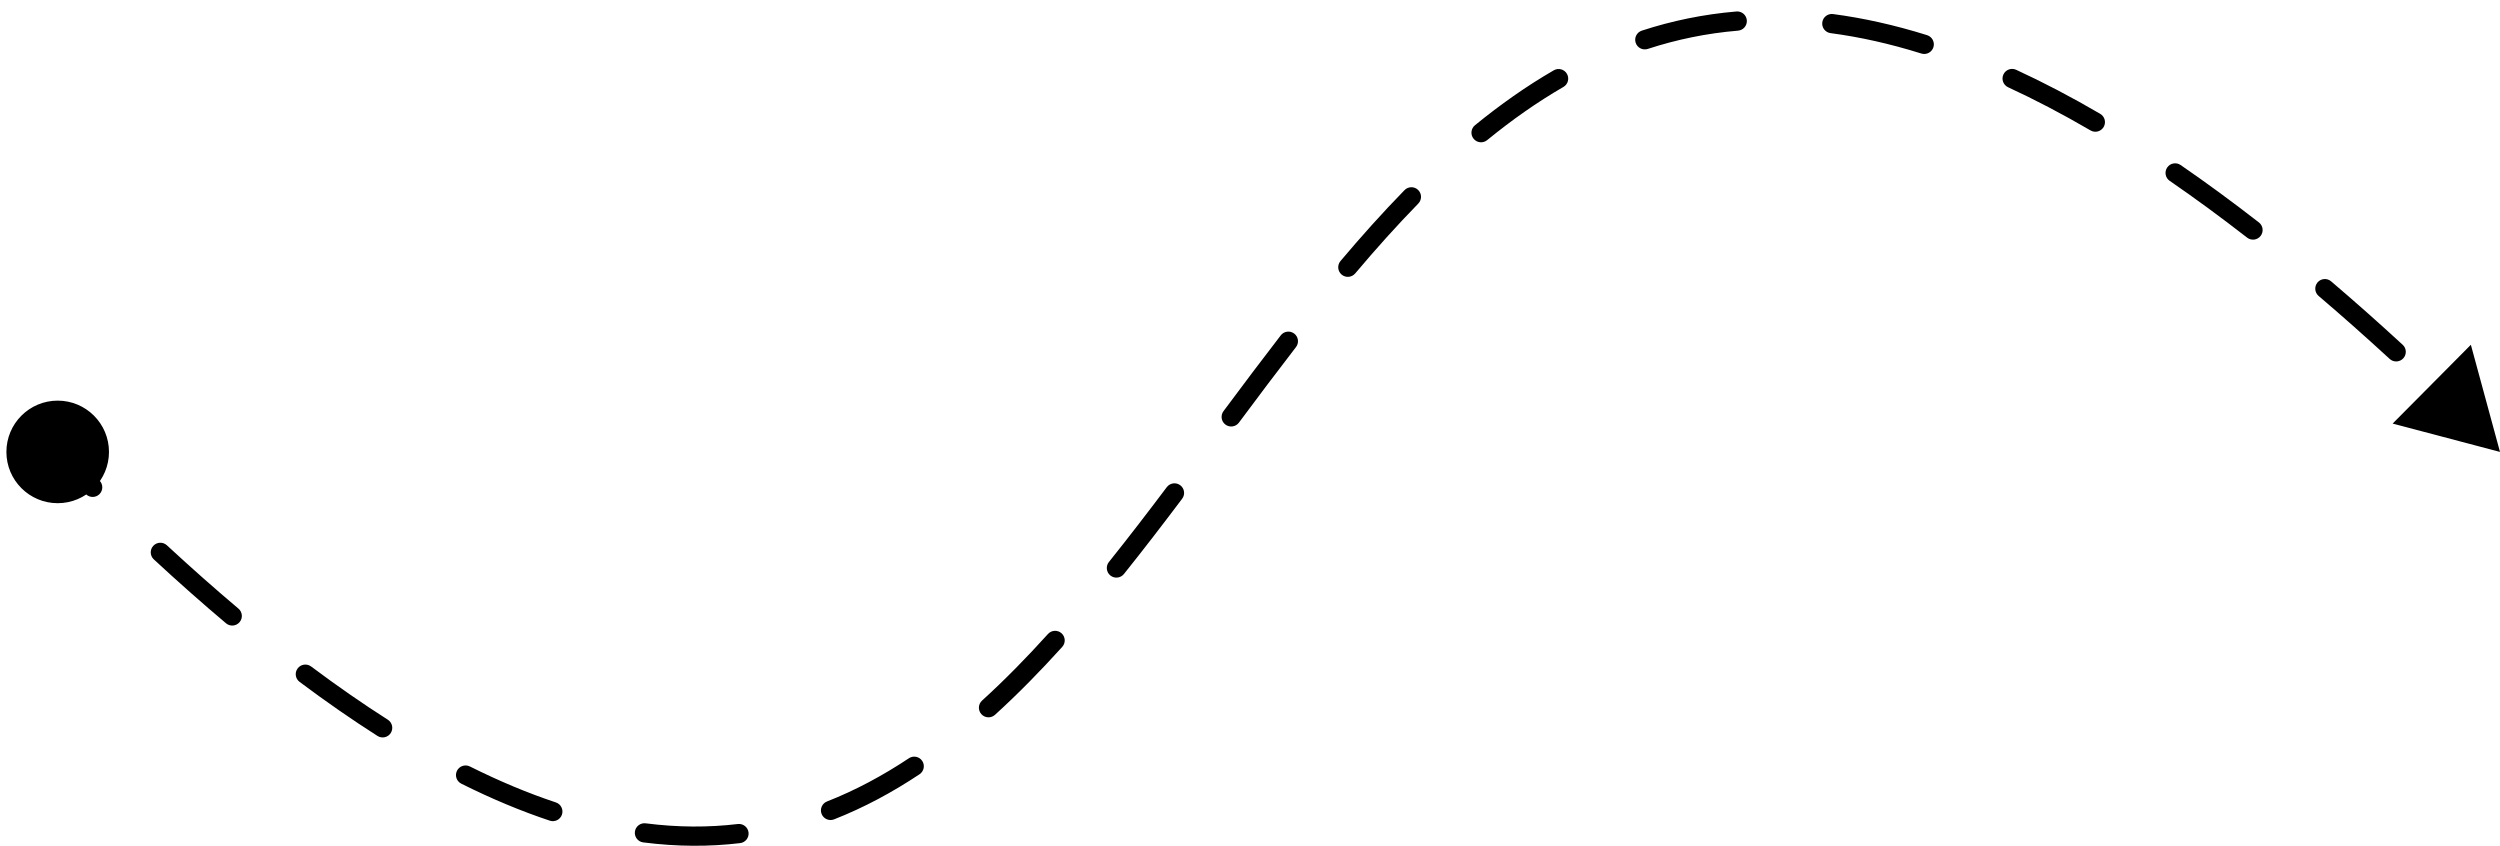 <svg width="130" height="44" viewBox="0 0 130 44" fill="none" xmlns="http://www.w3.org/2000/svg">
<path d="M0.333 23.5C0.333 24.972 1.527 26.166 3 26.166C4.473 26.166 5.667 24.972 5.667 23.5C5.667 22.027 4.473 20.833 3 20.833C1.527 20.833 0.333 22.027 0.333 23.5ZM130 23.5L128.485 17.928L124.418 22.026L130 23.5ZM4.467 25.696C4.662 25.891 4.979 25.89 5.174 25.694C5.369 25.498 5.368 25.182 5.172 24.987L4.467 25.696ZM8.678 28.355C8.475 28.168 8.159 28.18 7.971 28.383C7.784 28.585 7.796 28.902 7.999 29.089L8.678 28.355ZM11.754 32.412C11.965 32.59 12.281 32.563 12.459 32.351C12.637 32.14 12.61 31.825 12.398 31.647L11.754 32.412ZM16.178 34.657C15.957 34.492 15.643 34.537 15.478 34.758C15.312 34.979 15.357 35.292 15.578 35.458L16.178 34.657ZM19.63 38.269C19.863 38.417 20.172 38.349 20.32 38.116C20.468 37.883 20.4 37.574 20.167 37.425L19.63 38.269ZM24.433 39.856C24.186 39.733 23.886 39.833 23.763 40.08C23.639 40.327 23.74 40.627 23.987 40.751L24.433 39.856ZM28.59 42.675C28.852 42.762 29.135 42.62 29.222 42.358C29.309 42.096 29.167 41.813 28.905 41.726L28.59 42.675ZM33.575 42.813C33.301 42.778 33.05 42.972 33.015 43.246C32.98 43.52 33.174 43.77 33.448 43.805L33.575 42.813ZM38.487 43.842C38.761 43.81 38.957 43.561 38.924 43.287C38.891 43.013 38.643 42.817 38.368 42.849L38.487 43.842ZM43.005 41.676C42.748 41.777 42.622 42.067 42.723 42.324C42.824 42.581 43.114 42.708 43.371 42.607L43.005 41.676ZM47.816 40.261C48.046 40.108 48.109 39.798 47.956 39.568C47.803 39.338 47.492 39.276 47.263 39.429L47.816 40.261ZM51.066 36.431C50.862 36.617 50.847 36.933 51.033 37.138C51.218 37.342 51.535 37.357 51.739 37.171L51.066 36.431ZM55.237 33.637C55.422 33.432 55.406 33.116 55.202 32.931C54.997 32.746 54.681 32.762 54.495 32.967L55.237 33.637ZM57.663 29.224C57.491 29.439 57.526 29.754 57.741 29.927C57.956 30.099 58.271 30.064 58.444 29.849L57.663 29.224ZM61.473 25.933C61.639 25.712 61.595 25.399 61.374 25.233C61.154 25.067 60.84 25.111 60.674 25.331L61.473 25.933ZM63.622 21.38C63.457 21.601 63.502 21.915 63.724 22.079C63.945 22.244 64.259 22.199 64.424 21.977L63.622 21.38ZM67.391 18.049C67.56 17.831 67.52 17.517 67.302 17.348C67.083 17.179 66.769 17.219 66.6 17.438L67.391 18.049ZM69.705 13.574C69.527 13.786 69.554 14.101 69.765 14.279C69.976 14.457 70.292 14.43 70.47 14.219L69.705 13.574ZM73.751 10.585C73.944 10.388 73.941 10.071 73.743 9.878C73.546 9.685 73.229 9.689 73.036 9.886L73.751 10.585ZM76.699 6.512C76.485 6.687 76.453 7.002 76.628 7.216C76.803 7.43 77.118 7.461 77.332 7.287L76.699 6.512ZM81.298 4.521C81.537 4.383 81.618 4.077 81.48 3.838C81.342 3.599 81.036 3.517 80.797 3.656L81.298 4.521ZM85.375 1.593C85.112 1.679 84.969 1.961 85.055 2.224C85.14 2.486 85.422 2.63 85.685 2.544L85.375 1.593ZM90.379 1.594C90.654 1.571 90.858 1.329 90.835 1.054C90.812 0.779 90.57 0.574 90.295 0.597L90.379 1.594ZM95.32 0.731C95.046 0.695 94.795 0.888 94.759 1.162C94.723 1.436 94.916 1.687 95.189 1.723L95.32 0.731ZM99.911 2.784C100.175 2.866 100.455 2.719 100.538 2.456C100.62 2.192 100.473 1.912 100.21 1.829L99.911 2.784ZM104.84 3.629C104.59 3.513 104.292 3.623 104.177 3.874C104.061 4.124 104.171 4.421 104.421 4.537L104.84 3.629ZM108.707 6.782C108.945 6.922 109.251 6.841 109.391 6.603C109.53 6.364 109.449 6.058 109.211 5.919L108.707 6.782ZM113.39 8.58C113.163 8.424 112.851 8.481 112.695 8.709C112.539 8.936 112.596 9.248 112.824 9.404L113.39 8.58ZM116.85 12.357C117.068 12.526 117.382 12.487 117.551 12.269C117.721 12.051 117.682 11.737 117.464 11.567L116.85 12.357ZM121.217 14.629C121.007 14.45 120.692 14.475 120.513 14.685C120.334 14.895 120.359 15.211 120.569 15.39L121.217 14.629ZM124.263 18.664C124.467 18.851 124.783 18.838 124.97 18.634C125.157 18.431 125.144 18.115 124.94 17.928L124.263 18.664ZM128.514 21.32C128.316 21.127 128 21.13 127.807 21.328C127.613 21.525 127.617 21.842 127.814 22.035L128.514 21.32ZM2.641 23.848C3.257 24.481 3.865 25.097 4.467 25.696L5.172 24.987C4.574 24.392 3.97 23.78 3.359 23.151L2.641 23.848ZM7.999 29.089C9.282 30.276 10.533 31.383 11.754 32.412L12.398 31.647C11.19 30.628 9.95 29.532 8.678 28.355L7.999 29.089ZM15.578 35.458C16.969 36.499 18.319 37.434 19.63 38.269L20.167 37.425C18.879 36.605 17.55 35.684 16.178 34.657L15.578 35.458ZM23.987 40.751C25.579 41.546 27.111 42.183 28.59 42.675L28.905 41.726C27.476 41.251 25.987 40.632 24.433 39.856L23.987 40.751ZM33.448 43.805C35.207 44.03 36.883 44.033 38.487 43.842L38.368 42.849C36.849 43.03 35.255 43.028 33.575 42.813L33.448 43.805ZM43.371 42.607C44.924 41.997 46.401 41.203 47.816 40.261L47.263 39.429C45.898 40.336 44.484 41.095 43.005 41.676L43.371 42.607ZM51.739 37.171C52.94 36.08 54.103 34.892 55.237 33.637L54.495 32.967C53.378 34.203 52.239 35.366 51.066 36.431L51.739 37.171ZM58.444 29.849C59.465 28.575 60.472 27.262 61.473 25.933L60.674 25.331C59.676 26.656 58.676 27.96 57.663 29.224L58.444 29.849ZM64.424 21.977C65.407 20.656 66.394 19.34 67.391 18.049L66.6 17.438C65.597 18.736 64.606 20.058 63.622 21.38L64.424 21.977ZM70.47 14.219C71.54 12.95 72.631 11.732 73.751 10.585L73.036 9.886C71.895 11.054 70.788 12.291 69.705 13.574L70.47 14.219ZM77.332 7.287C78.606 6.246 79.925 5.315 81.298 4.521L80.797 3.656C79.371 4.48 78.009 5.443 76.699 6.512L77.332 7.287ZM85.685 2.544C87.177 2.057 88.738 1.731 90.379 1.594L90.295 0.597C88.575 0.742 86.938 1.083 85.375 1.593L85.685 2.544ZM95.189 1.723C96.694 1.921 98.266 2.269 99.911 2.784L100.21 1.829C98.514 1.299 96.886 0.938 95.32 0.731L95.189 1.723ZM104.421 4.537C105.801 5.174 107.229 5.919 108.707 6.782L109.211 5.919C107.707 5.041 106.252 4.28 104.84 3.629L104.421 4.537ZM112.824 9.404C114.129 10.301 115.47 11.284 116.85 12.357L117.464 11.567C116.07 10.483 114.712 9.489 113.39 8.58L112.824 9.404ZM120.569 15.39C121.773 16.416 123.004 17.506 124.263 18.664L124.94 17.928C123.672 16.762 122.431 15.663 121.217 14.629L120.569 15.39Z" fill="black"/>
</svg>
